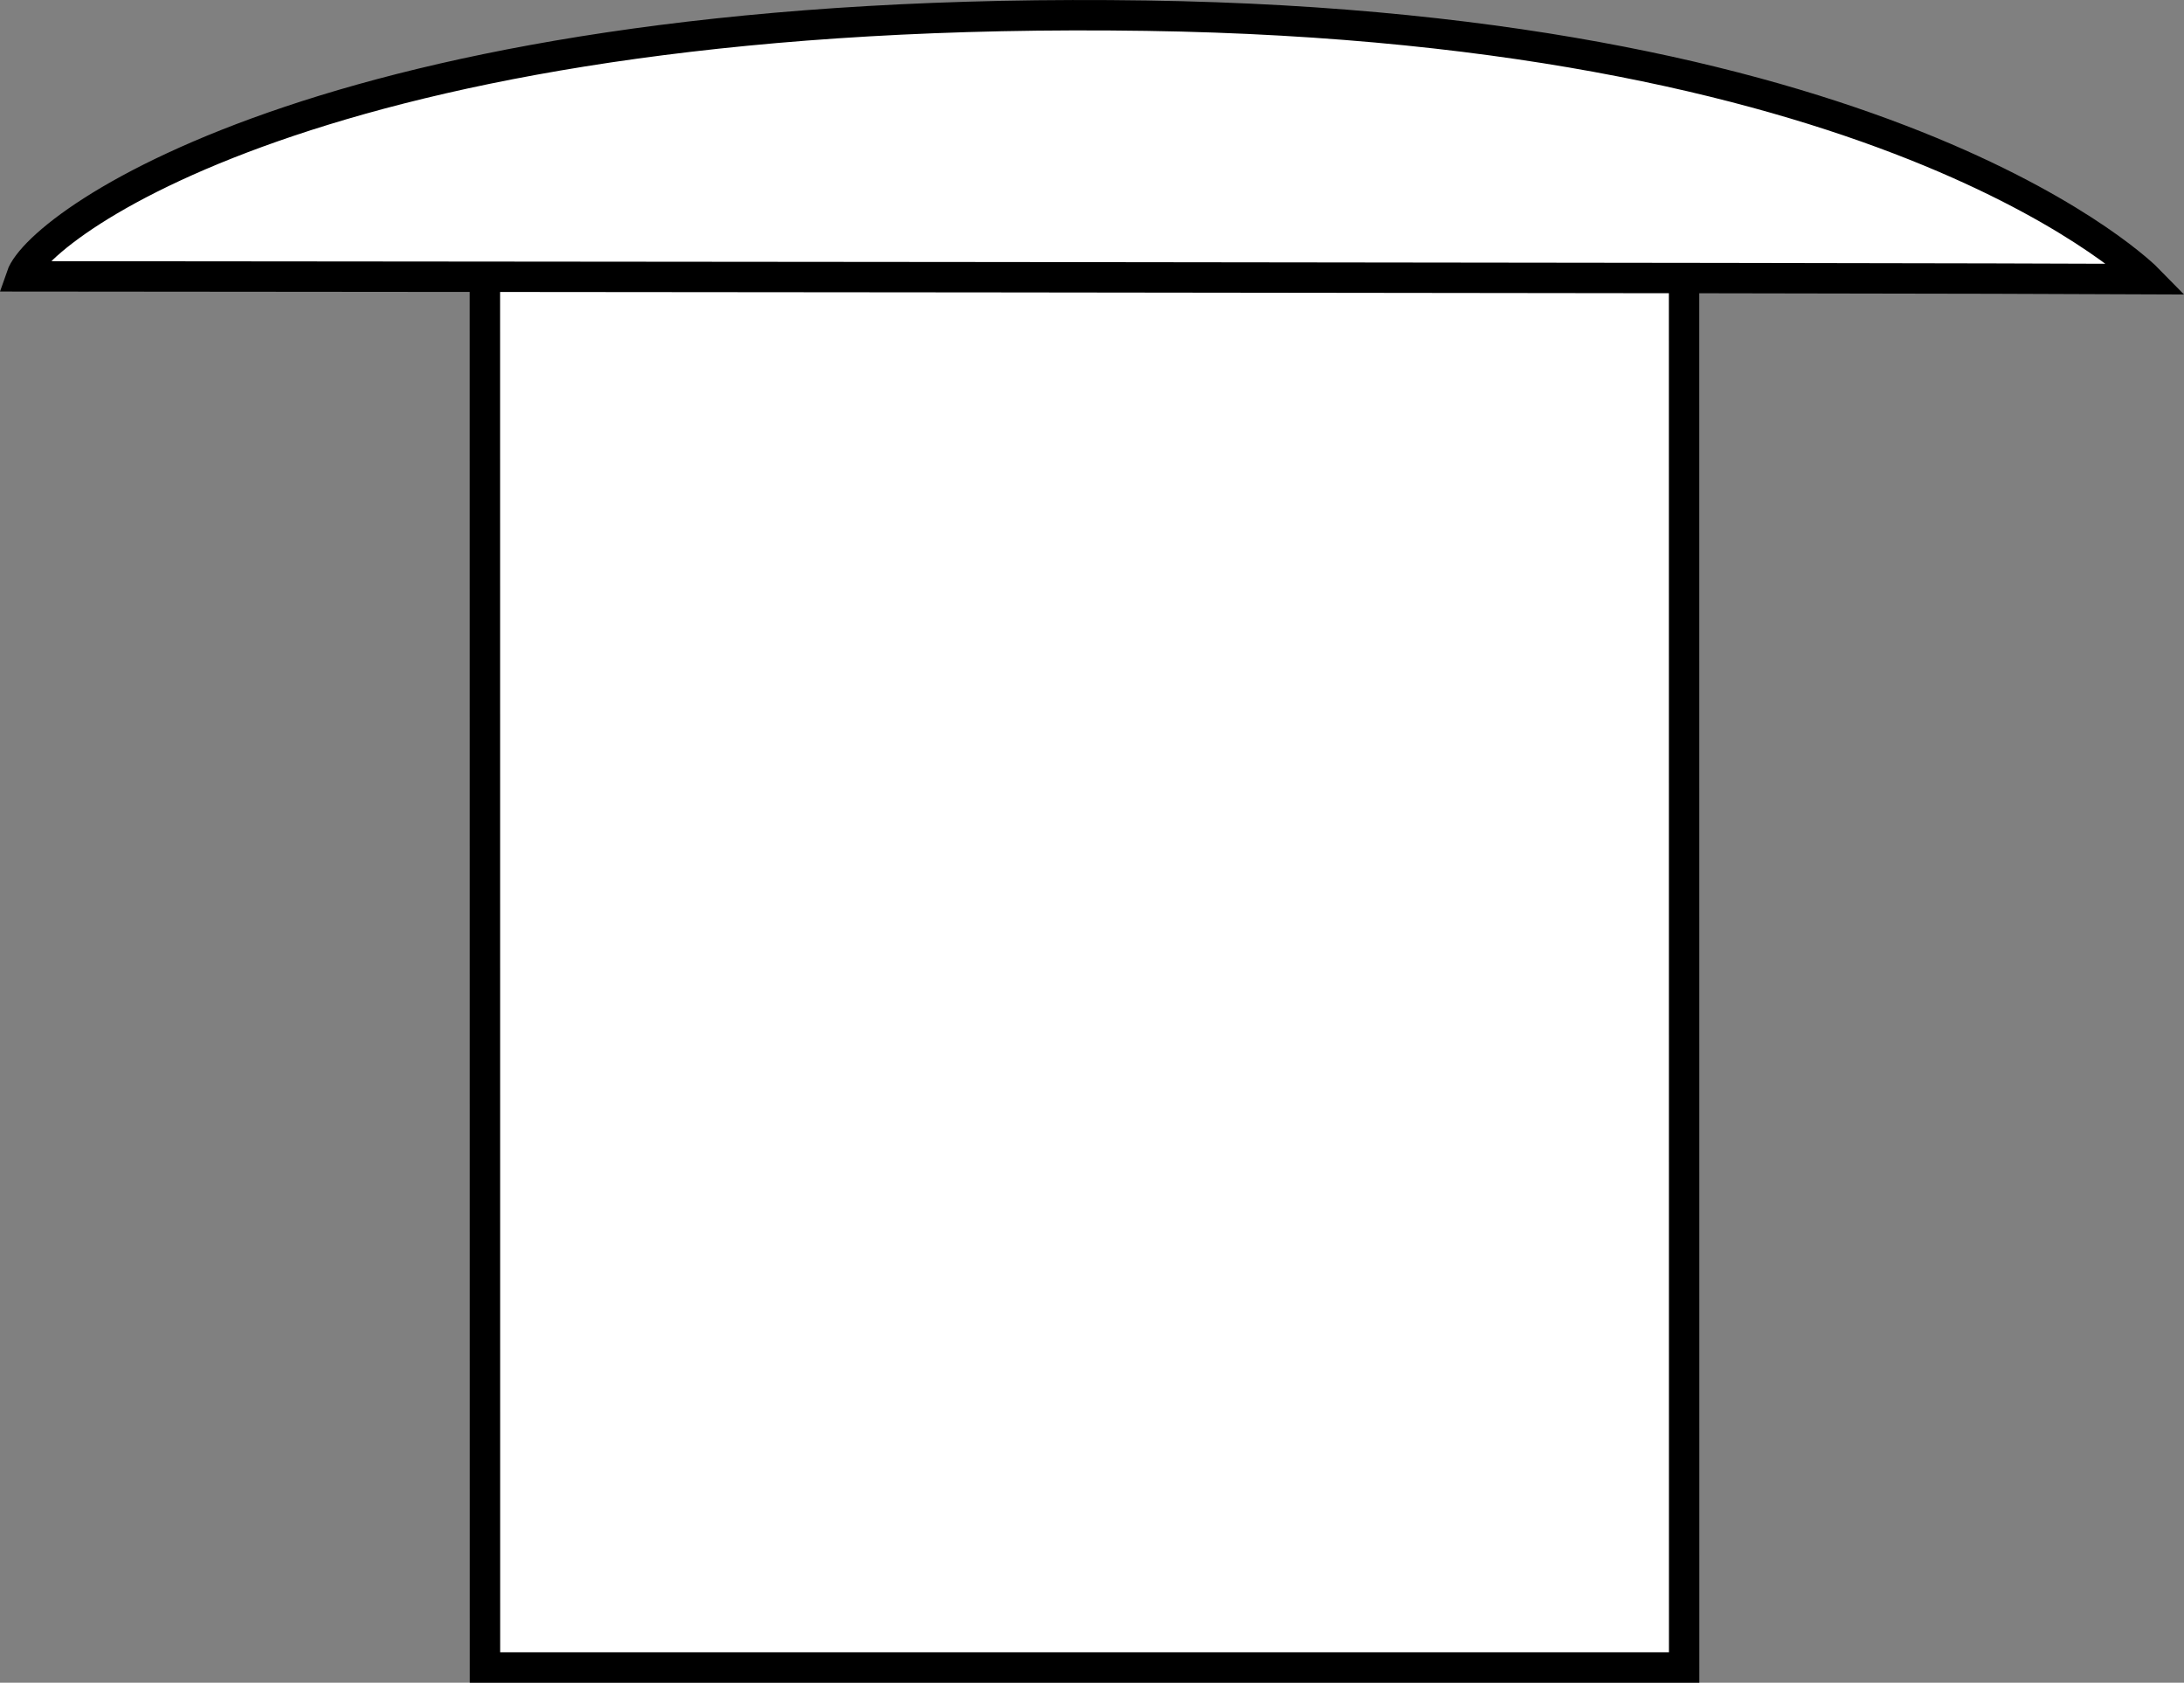 <?xml version="1.0" encoding="iso-8859-1"?>
<!-- Generator: Adobe Illustrator 27.2.0, SVG Export Plug-In . SVG Version: 6.00 Build 0)  -->
<svg version="1.1" id="image" xmlns="http://www.w3.org/2000/svg" xmlns:xlink="http://www.w3.org/1999/xlink" x="0px" y="0px"
	 width="57.517px" height="44.303px" viewBox="0 0 57.517 44.303" enable-background="new 0 0 57.517 44.303"
	 xml:space="preserve">
<rect x="0" y="0" width="57.517" height="44.303" fill="#808080" stroke="none"/>
<g>
	<polyline fill="#FFFFFF" stroke="#000000" stroke-width="0.8" stroke-miterlimit="10" points="12.77,7.047 12.772,43.903 
		44.353,43.903 44.351,7.288 	"/>
	<path fill="#FFFFFF" stroke="#000000" stroke-width="0.8" stroke-miterlimit="10" d="M0.561,7.276
		c0.493-1.431,8.481-7.178,29.628-6.863c19.875,0.296,26.372,6.935,26.372,6.935
		C50.692,7.313,0.561,7.276,0.561,7.276z"/>
</g>
</svg>
